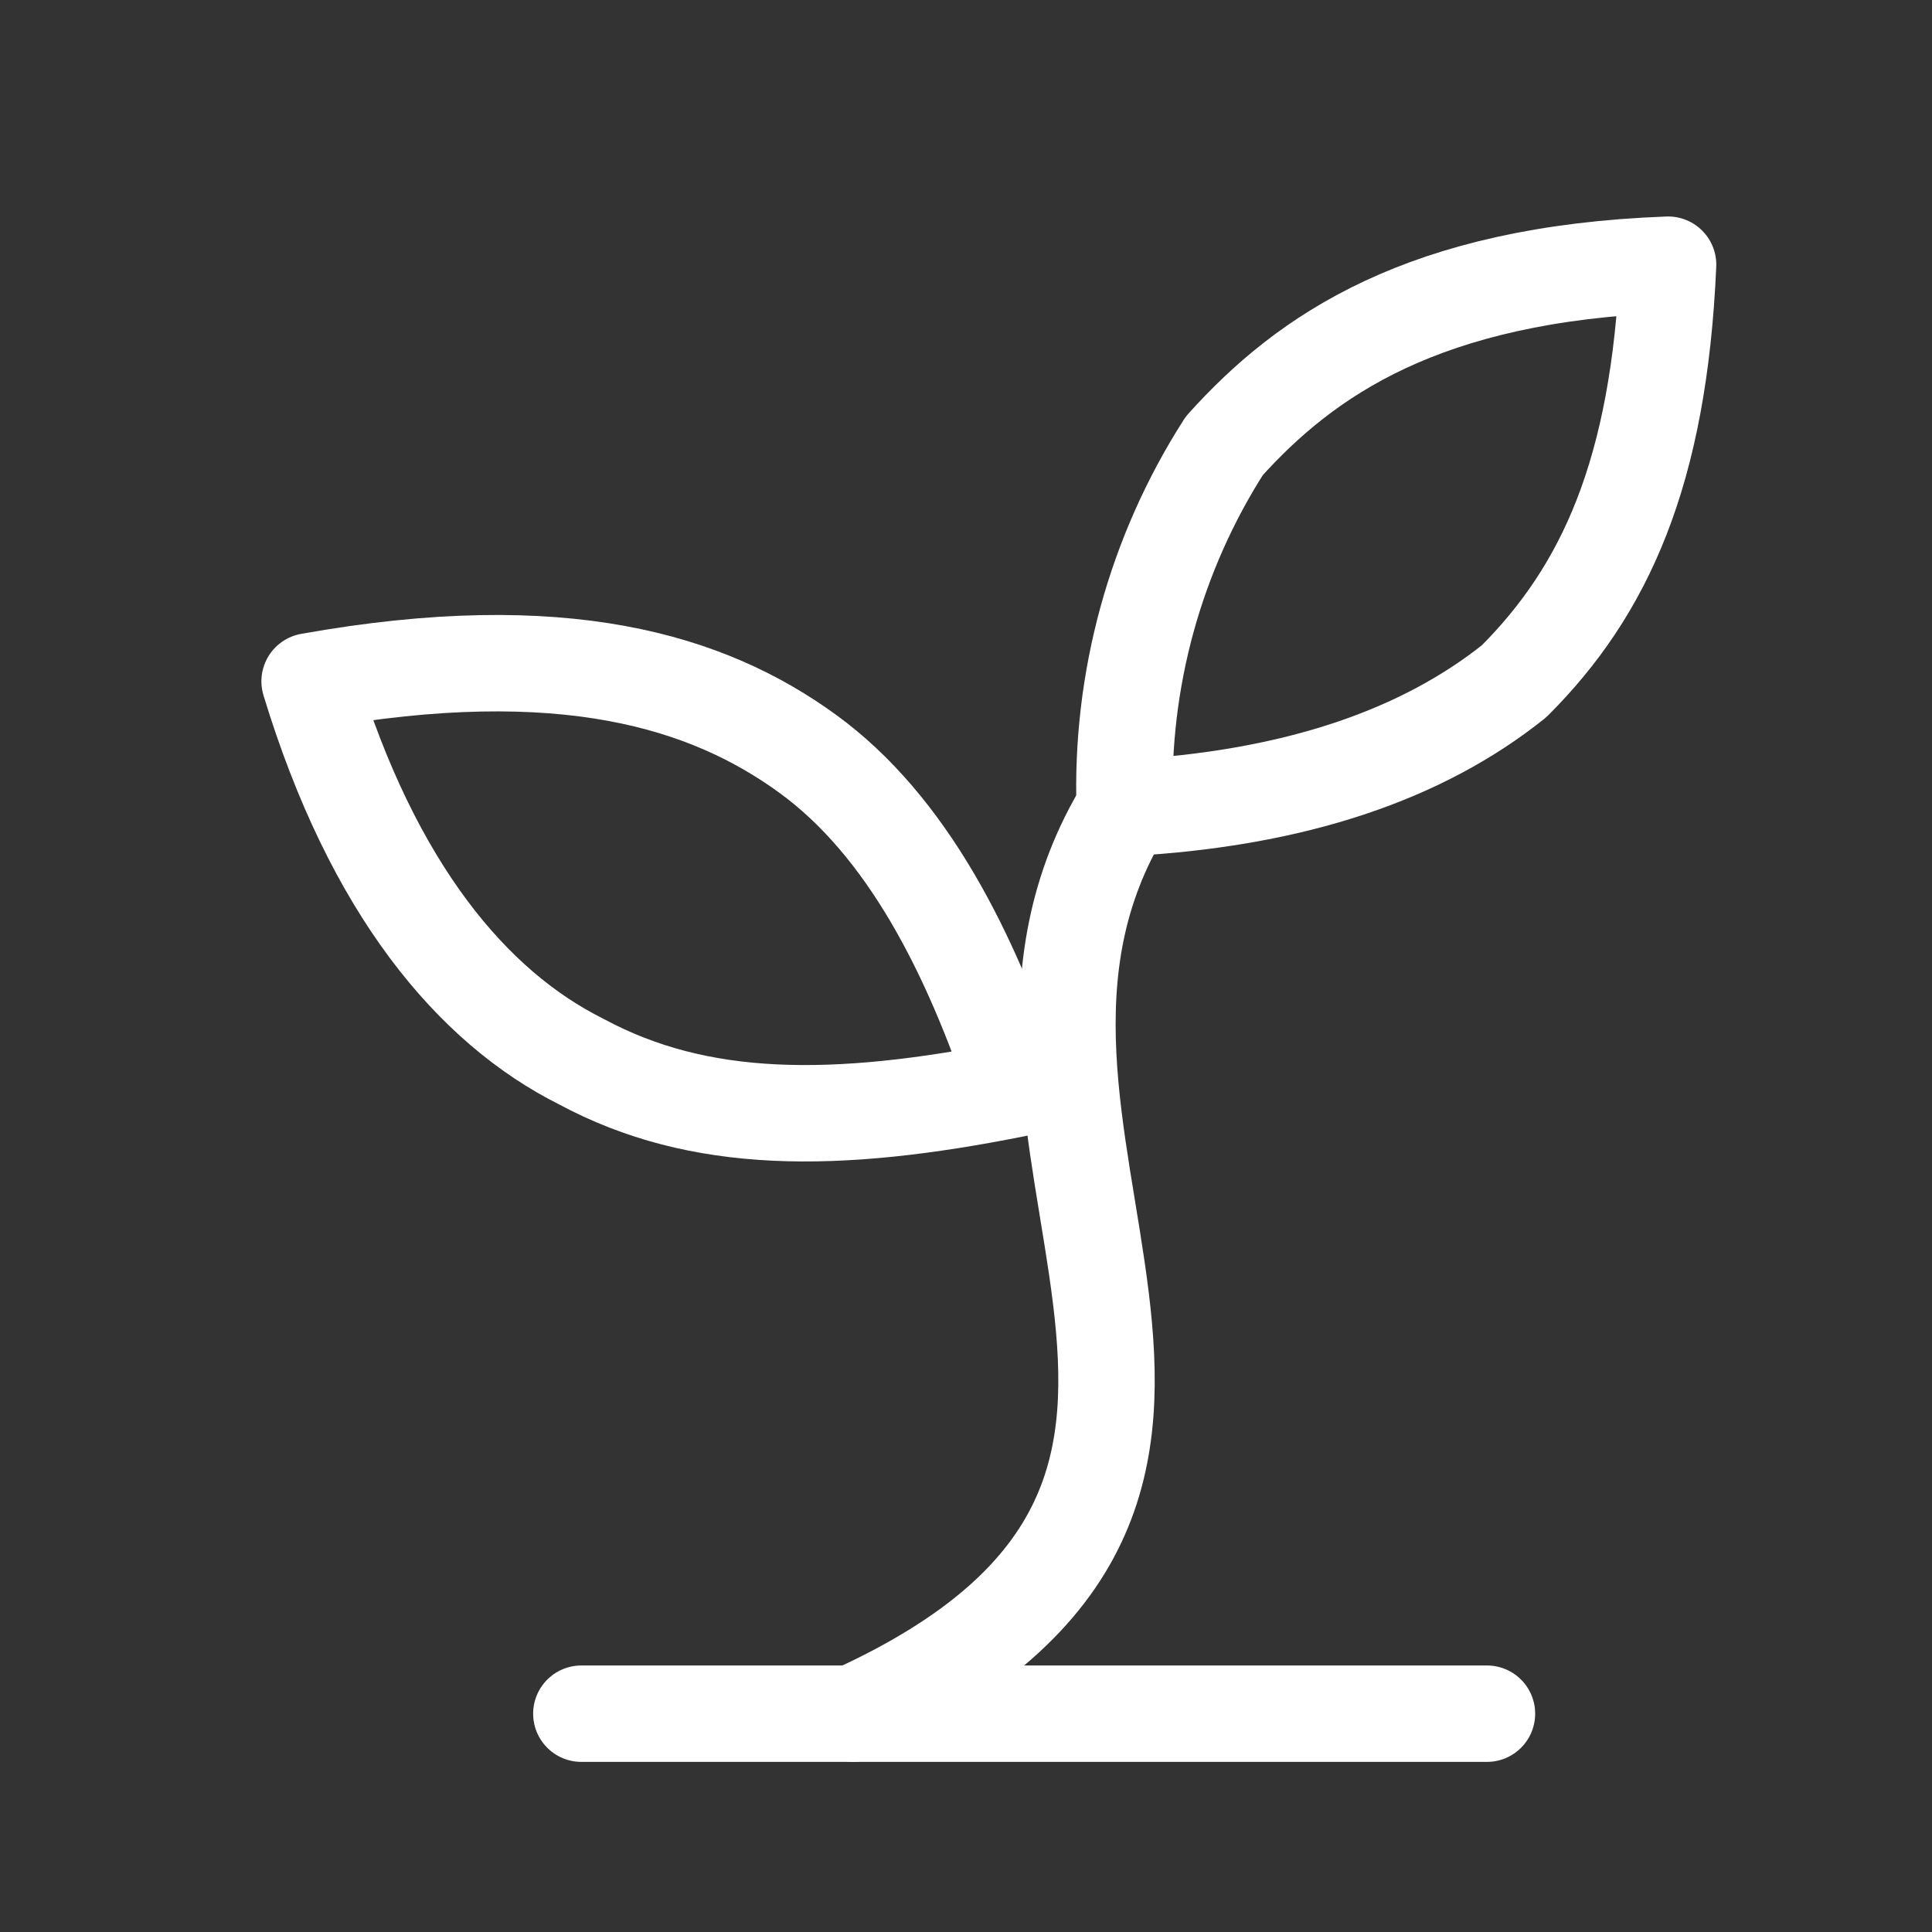 <svg width="20" height="20" viewBox="0 0 20 20" fill="none" xmlns="http://www.w3.org/2000/svg">
<rect x="0" y="0" width="20" height="20" fill="#333333" stroke="none"/>
<path d="M6.018 17.74H15.393" stroke="white" stroke-width="0.998" stroke-linecap="round" stroke-linejoin="round"/>
<path d="M8.83 17.74C13.986 15.396 9.58 11.74 11.643 8.365" stroke="white" stroke-width="0.998" stroke-linecap="round" stroke-linejoin="round"/>
<path d="M8.361 7.803C9.393 8.553 10.049 9.865 10.518 11.271C8.643 11.646 7.236 11.646 6.018 10.99C4.893 10.428 3.861 9.209 3.205 7.053C5.83 6.584 7.33 7.053 8.361 7.803Z" stroke="white" stroke-width="0.998" stroke-linecap="round" stroke-linejoin="round"/>
<path d="M12.674 4.615C11.959 5.732 11.6 7.04 11.643 8.365C13.424 8.271 14.736 7.802 15.674 7.052C16.611 6.115 17.174 4.896 17.268 2.74C14.736 2.834 13.518 3.677 12.674 4.615Z" stroke="white" stroke-width="0.998" stroke-linecap="round" stroke-linejoin="round"/>
</svg>
